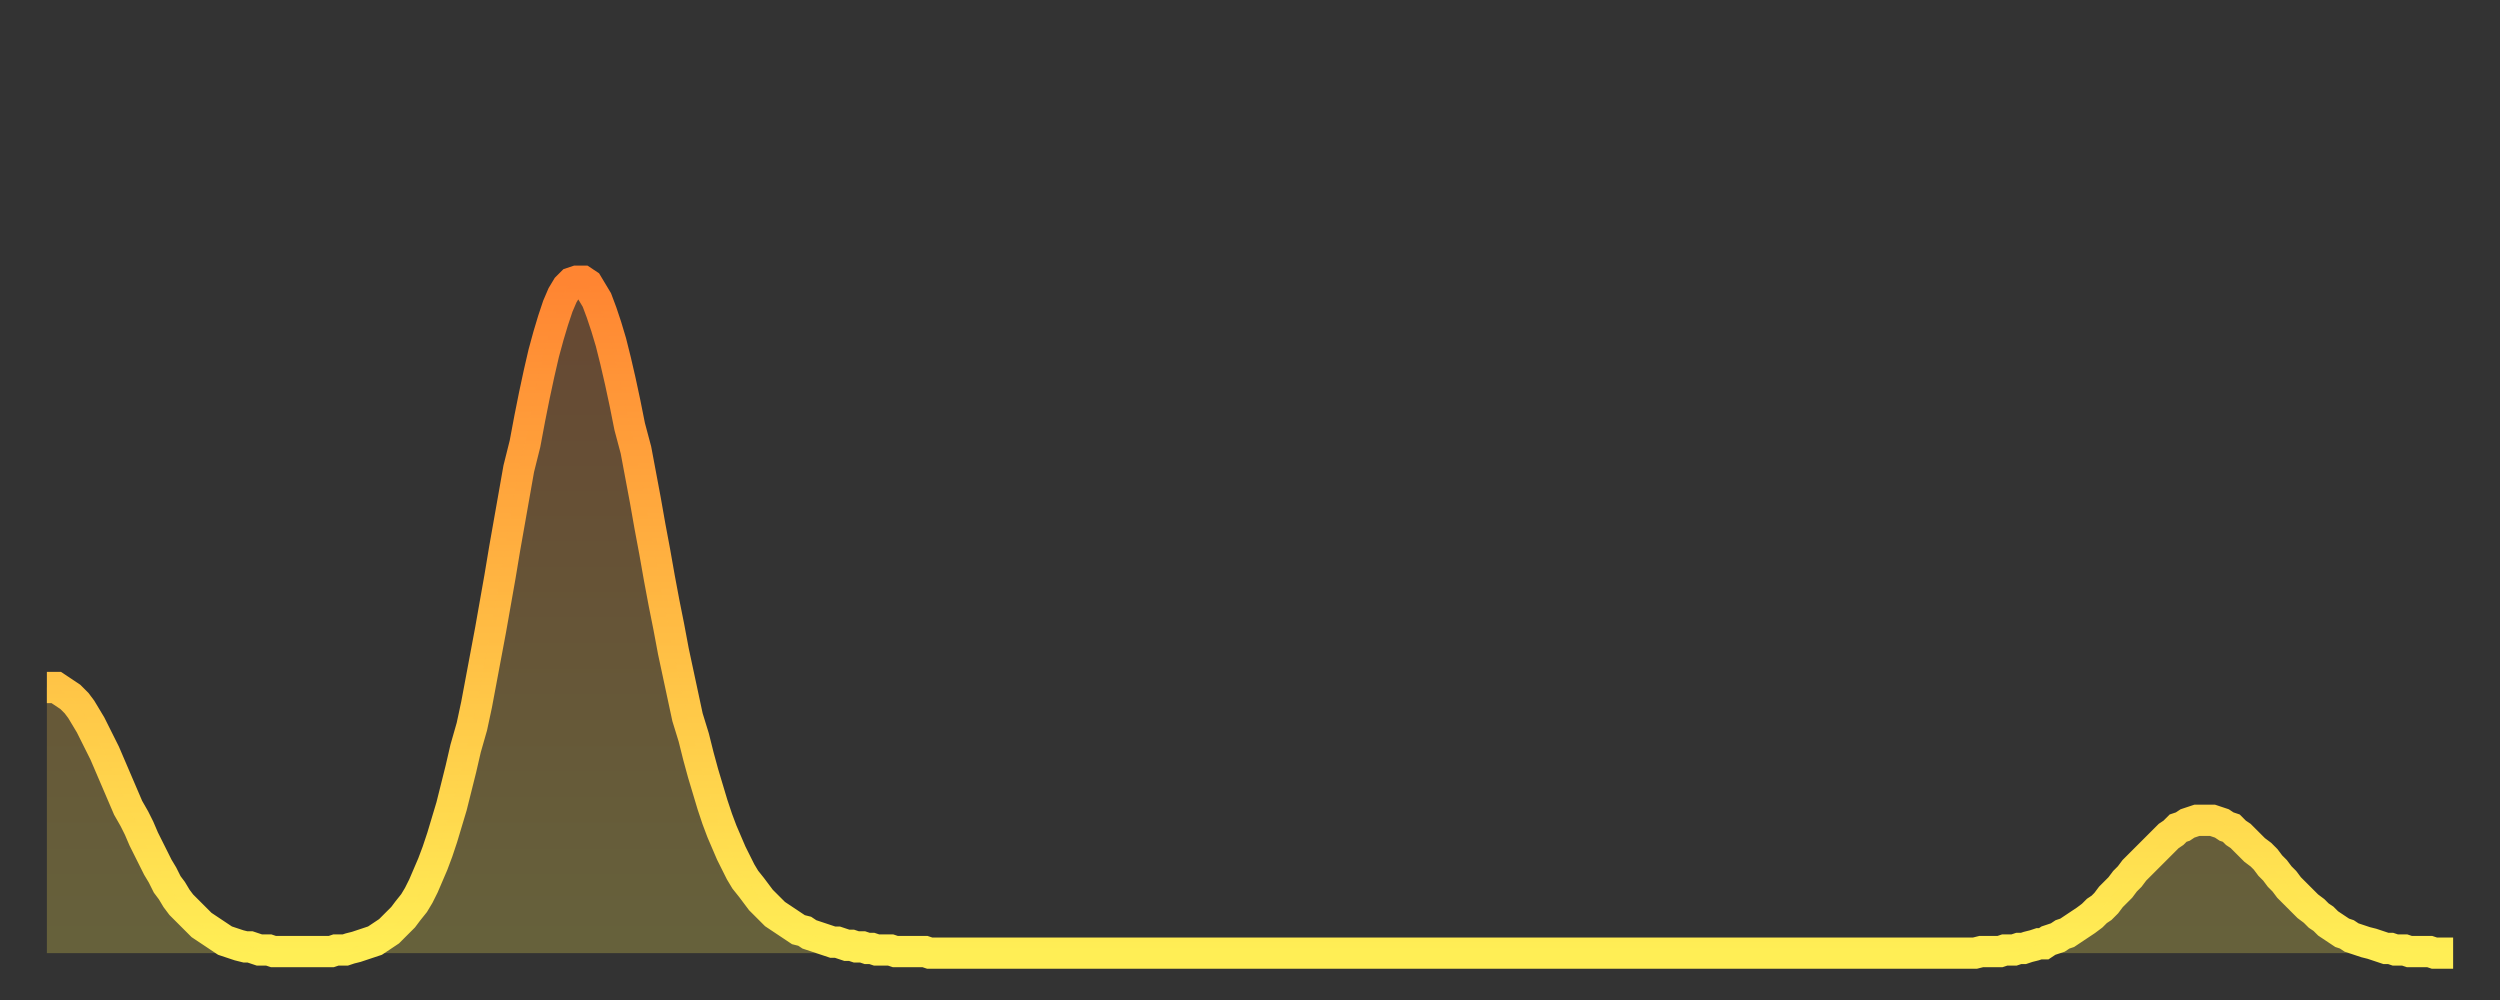 <?xml version="1.0" encoding="utf-8" ?>
<svg baseProfile="full" height="64" version="1.1" width="160" xmlns="http://www.w3.org/2000/svg" xmlns:ev="http://www.w3.org/2001/xml-events" xmlns:xlink="http://www.w3.org/1999/xlink"><rect width="100%" height="100%" fill="#333333" stroke="none"/><defs><linearGradient id="id2738282" x1="0" x2="0" y1="0" y2="1"><stop offset="0%" stop-color="#ff8532" /><stop offset="50%" stop-color="#ffba43" /><stop offset="100%" stop-color="#ffee55" /></linearGradient></defs><g transform="translate(3,3)"><g><path d="M 0.0 41.0 0.3 41.0 0.6 41.0 0.9 41.2 1.2 41.4 1.5 41.6 1.9 42.0 2.2 42.4 2.5 42.9 2.8 43.4 3.1 44.0 3.4 44.6 3.7 45.2 4.0 45.9 4.3 46.6 4.6 47.3 4.9 48.0 5.2 48.7 5.6 49.4 5.9 50.0 6.2 50.7 6.5 51.3 6.8 51.9 7.1 52.5 7.4 53.0 7.7 53.6 8.0 54.0 8.3 54.5 8.6 54.9 8.9 55.2 9.3 55.6 9.6 55.9 9.9 56.2 10.2 56.4 10.5 56.6 10.8 56.8 11.1 57.0 11.4 57.2 11.7 57.3 12.0 57.4 12.3 57.5 12.7 57.6 13.0 57.6 13.3 57.7 13.6 57.8 13.9 57.8 14.2 57.8 14.5 57.9 14.8 57.9 15.1 57.9 15.4 57.9 15.7 57.9 16.0 57.9 16.4 57.9 16.7 57.9 17.0 57.9 17.3 57.9 17.6 57.9 17.9 57.9 18.2 57.9 18.5 57.8 18.8 57.8 19.1 57.8 19.4 57.7 19.8 57.6 20.1 57.5 20.4 57.4 20.7 57.3 21.0 57.2 21.3 57.0 21.6 56.8 21.9 56.6 22.2 56.3 22.5 56.0 22.8 55.7 23.1 55.3 23.5 54.8 23.8 54.3 24.1 53.7 24.4 53.0 24.7 52.3 25.0 51.5 25.3 50.6 25.6 49.6 25.9 48.6 26.2 47.4 26.5 46.2 26.8 44.9 27.2 43.5 27.5 42.1 27.8 40.5 28.1 38.9 28.4 37.3 28.7 35.6 29.0 33.9 29.3 32.1 29.6 30.4 29.9 28.7 30.2 27.0 30.6 25.4 30.9 23.8 31.2 22.3 31.5 20.9 31.8 19.6 32.1 18.5 32.4 17.5 32.7 16.6 33.0 15.9 33.3 15.4 33.6 15.1 33.9 15.0 34.3 15.0 34.6 15.2 34.9 15.7 35.2 16.2 35.5 17.0 35.8 17.9 36.1 18.9 36.4 20.1 36.7 21.4 37.0 22.8 37.3 24.3 37.7 25.8 38.0 27.4 38.3 29.0 38.6 30.7 38.9 32.3 39.2 34.0 39.5 35.6 39.8 37.1 40.1 38.7 40.4 40.1 40.7 41.5 41.0 42.9 41.4 44.2 41.7 45.4 42.0 46.5 42.3 47.5 42.6 48.5 42.9 49.4 43.2 50.2 43.5 50.9 43.8 51.6 44.1 52.2 44.4 52.8 44.7 53.3 45.1 53.8 45.4 54.2 45.7 54.6 46.0 54.9 46.3 55.2 46.6 55.5 46.9 55.7 47.2 55.9 47.5 56.1 47.8 56.3 48.1 56.5 48.5 56.6 48.8 56.8 49.1 56.9 49.4 57.0 49.7 57.1 50.0 57.2 50.3 57.3 50.6 57.3 50.9 57.4 51.2 57.5 51.5 57.5 51.8 57.6 52.2 57.6 52.5 57.7 52.8 57.7 53.1 57.8 53.4 57.8 53.7 57.8 54.0 57.8 54.3 57.9 54.6 57.9 54.9 57.9 55.2 57.9 55.6 57.9 55.9 57.9 56.2 57.9 56.5 58.0 56.8 58.0 57.1 58.0 57.4 58.0 57.7 58.0 58.0 58.0 58.3 58.0 58.6 58.0 58.9 58.0 59.3 58.0 59.6 58.0 59.9 58.0 60.2 58.0 60.5 58.0 60.8 58.0 61.1 58.0 61.4 58.0 61.7 58.0 62.0 58.0 62.3 58.0 62.6 58.0 63.0 58.0 63.3 58.0 63.6 58.0 63.9 58.0 64.2 58.0 64.5 58.0 64.8 58.0 65.1 58.0 65.4 58.0 65.7 58.0 66.0 58.0 66.4 58.0 66.7 58.0 67.0 58.0 67.3 58.0 67.6 58.0 67.9 58.0 68.2 58.0 68.5 58.0 68.8 58.0 69.1 58.0 69.4 58.0 69.7 58.0 70.1 58.0 70.4 58.0 70.7 58.0 71.0 58.0 71.3 58.0 71.6 58.0 71.9 58.0 72.2 58.0 72.5 58.0 72.8 58.0 73.1 58.0 73.5 58.0 73.8 58.0 74.1 58.0 74.4 58.0 74.7 58.0 75.0 58.0 75.3 58.0 75.6 58.0 75.9 58.0 76.2 58.0 76.5 58.0 76.8 58.0 77.2 58.0 77.5 58.0 77.8 58.0 78.1 58.0 78.4 58.0 78.7 58.0 79.0 58.0 79.3 58.0 79.6 58.0 79.9 58.0 80.2 58.0 80.5 58.0 80.9 58.0 81.2 58.0 81.5 58.0 81.8 58.0 82.1 58.0 82.4 58.0 82.7 58.0 83.0 58.0 83.3 58.0 83.6 58.0 83.9 58.0 84.3 58.0 84.6 58.0 84.9 58.0 85.2 58.0 85.5 58.0 85.8 58.0 86.1 58.0 86.4 58.0 86.7 58.0 87.0 58.0 87.3 58.0 87.6 58.0 88.0 58.0 88.3 58.0 88.6 58.0 88.9 58.0 89.2 58.0 89.5 58.0 89.8 58.0 90.1 58.0 90.4 58.0 90.7 58.0 91.0 58.0 91.4 58.0 91.7 58.0 92.0 58.0 92.3 58.0 92.6 58.0 92.9 58.0 93.2 58.0 93.5 58.0 93.8 58.0 94.1 58.0 94.4 58.0 94.7 58.0 95.1 58.0 95.4 58.0 95.7 58.0 96.0 58.0 96.3 58.0 96.6 58.0 96.9 58.0 97.2 58.0 97.5 58.0 97.8 58.0 98.1 58.0 98.4 58.0 98.8 58.0 99.1 58.0 99.4 58.0 99.7 58.0 100.0 58.0 100.3 58.0 100.6 58.0 100.9 58.0 101.2 58.0 101.5 58.0 101.8 58.0 102.2 58.0 102.5 58.0 102.8 58.0 103.1 58.0 103.4 58.0 103.7 58.0 104.0 58.0 104.3 58.0 104.6 58.0 104.9 58.0 105.2 58.0 105.5 58.0 105.9 58.0 106.2 58.0 106.5 58.0 106.8 58.0 107.1 58.0 107.4 58.0 107.7 58.0 108.0 58.0 108.3 58.0 108.6 58.0 108.9 58.0 109.3 58.0 109.6 58.0 109.9 58.0 110.2 58.0 110.5 58.0 110.8 58.0 111.1 58.0 111.4 58.0 111.7 58.0 112.0 58.0 112.3 58.0 112.6 58.0 113.0 58.0 113.3 58.0 113.6 58.0 113.9 58.0 114.2 58.0 114.5 58.0 114.8 58.0 115.1 58.0 115.4 58.0 115.7 58.0 116.0 58.0 116.3 58.0 116.7 58.0 117.0 58.0 117.3 58.0 117.6 58.0 117.9 58.0 118.2 58.0 118.5 58.0 118.8 58.0 119.1 58.0 119.4 58.0 119.7 58.0 120.1 58.0 120.4 58.0 120.7 58.0 121.0 58.0 121.3 58.0 121.6 58.0 121.9 58.0 122.2 58.0 122.5 58.0 122.8 58.0 123.1 58.0 123.4 58.0 123.8 57.9 124.1 57.9 124.4 57.9 124.7 57.9 125.0 57.9 125.3 57.8 125.6 57.8 125.9 57.8 126.2 57.7 126.5 57.7 126.8 57.6 127.2 57.5 127.5 57.4 127.8 57.4 128.1 57.2 128.4 57.1 128.7 57.0 129.0 56.8 129.3 56.7 129.6 56.5 129.9 56.3 130.2 56.1 130.5 55.9 130.9 55.6 131.2 55.3 131.5 55.1 131.8 54.8 132.1 54.4 132.4 54.1 132.7 53.8 133.0 53.4 133.3 53.1 133.6 52.7 133.9 52.4 134.2 52.1 134.6 51.7 134.9 51.4 135.2 51.1 135.5 50.8 135.8 50.5 136.1 50.3 136.4 50.0 136.7 49.9 137.0 49.7 137.3 49.6 137.6 49.5 138.0 49.5 138.3 49.5 138.6 49.5 138.9 49.6 139.2 49.7 139.5 49.9 139.8 50.0 140.1 50.3 140.4 50.5 140.7 50.8 141.0 51.1 141.3 51.4 141.7 51.7 142.0 52.0 142.3 52.4 142.6 52.7 142.9 53.1 143.2 53.4 143.5 53.8 143.8 54.1 144.1 54.4 144.4 54.7 144.7 55.0 145.1 55.3 145.4 55.6 145.7 55.8 146.0 56.1 146.3 56.3 146.6 56.5 146.9 56.7 147.2 56.8 147.5 57.0 147.8 57.1 148.1 57.2 148.4 57.3 148.8 57.4 149.1 57.5 149.4 57.6 149.7 57.7 150.0 57.7 150.3 57.8 150.6 57.8 150.9 57.8 151.2 57.9 151.5 57.9 151.8 57.9 152.1 57.9 152.5 57.9 152.8 58.0 153.1 58.0 153.4 58.0 153.7 58.0 154.0 58.0" fill="none" id="graph-curve" opacity="1" stroke="url(#id2738282)" stroke-width="2" /><path d="M 0 58 L 0.0 41.0 0.3 41.0 0.6 41.0 0.9 41.2 1.2 41.4 1.5 41.6 1.9 42.0 2.2 42.4 2.5 42.9 2.8 43.4 3.1 44.0 3.4 44.6 3.7 45.2 4.0 45.9 4.3 46.6 4.6 47.3 4.9 48.0 5.2 48.7 5.6 49.4 5.9 50.0 6.2 50.7 6.5 51.3 6.8 51.9 7.1 52.5 7.4 53.0 7.7 53.6 8.0 54.0 8.3 54.5 8.6 54.9 8.9 55.2 9.3 55.6 9.6 55.9 9.9 56.2 10.2 56.4 10.5 56.6 10.8 56.8 11.1 57.0 11.4 57.2 11.7 57.3 12.0 57.4 12.3 57.5 12.7 57.6 13.0 57.6 13.3 57.7 13.6 57.8 13.9 57.8 14.2 57.8 14.5 57.9 14.8 57.9 15.1 57.9 15.4 57.9 15.7 57.9 16.0 57.9 16.4 57.9 16.7 57.9 17.0 57.9 17.3 57.9 17.6 57.9 17.9 57.9 18.2 57.9 18.5 57.8 18.8 57.8 19.1 57.8 19.4 57.7 19.8 57.6 20.1 57.5 20.4 57.4 20.7 57.3 21.0 57.2 21.3 57.0 21.6 56.8 21.9 56.6 22.2 56.3 22.5 56.0 22.8 55.7 23.1 55.3 23.5 54.8 23.8 54.3 24.1 53.7 24.4 53.0 24.7 52.3 25.0 51.5 25.3 50.6 25.6 49.6 25.9 48.6 26.2 47.4 26.5 46.2 26.8 44.9 27.2 43.5 27.5 42.1 27.8 40.5 28.1 38.9 28.4 37.3 28.7 35.6 29.0 33.9 29.3 32.1 29.6 30.4 29.9 28.7 30.2 27.0 30.6 25.4 30.9 23.8 31.2 22.3 31.5 20.9 31.8 19.6 32.1 18.5 32.4 17.5 32.7 16.6 33.0 15.9 33.3 15.4 33.6 15.1 33.9 15.0 34.3 15.0 34.6 15.2 34.9 15.7 35.2 16.2 35.5 17.0 35.8 17.9 36.1 18.9 36.4 20.1 36.7 21.4 37.0 22.8 37.3 24.3 37.7 25.8 38.0 27.4 38.3 29.0 38.6 30.7 38.9 32.3 39.2 34.0 39.5 35.6 39.8 37.1 40.1 38.7 40.4 40.1 40.7 41.5 41.0 42.9 41.4 44.2 41.7 45.4 42.0 46.5 42.3 47.5 42.6 48.5 42.9 49.4 43.2 50.2 43.5 50.9 43.8 51.6 44.1 52.2 44.4 52.8 44.7 53.3 45.1 53.8 45.4 54.2 45.7 54.6 46.0 54.9 46.3 55.2 46.6 55.5 46.9 55.7 47.2 55.9 47.5 56.1 47.8 56.3 48.1 56.5 48.5 56.6 48.8 56.8 49.1 56.9 49.4 57.0 49.7 57.1 50.0 57.2 50.3 57.3 50.6 57.3 50.9 57.4 51.2 57.5 51.5 57.5 51.8 57.6 52.2 57.6 52.5 57.7 52.8 57.7 53.1 57.8 53.4 57.8 53.7 57.8 54.0 57.8 54.3 57.9 54.6 57.9 54.9 57.9 55.2 57.9 55.6 57.9 55.9 57.9 56.2 57.9 56.5 58.0 56.8 58.0 57.1 58.0 57.4 58.0 57.7 58.0 58.0 58.0 58.3 58.0 58.6 58.0 58.9 58.0 59.3 58.0 59.6 58.0 59.9 58.0 60.2 58.0 60.5 58.0 60.8 58.0 61.1 58.0 61.4 58.0 61.7 58.0 62.0 58.0 62.3 58.0 62.6 58.0 63.0 58.0 63.3 58.0 63.6 58.0 63.9 58.0 64.2 58.0 64.5 58.0 64.8 58.0 65.1 58.0 65.4 58.0 65.7 58.0 66.0 58.0 66.4 58.0 66.7 58.0 67.0 58.0 67.3 58.0 67.6 58.0 67.9 58.0 68.2 58.0 68.5 58.0 68.8 58.0 69.1 58.0 69.4 58.0 69.7 58.0 70.1 58.0 70.4 58.0 70.7 58.0 71.0 58.0 71.3 58.0 71.6 58.0 71.9 58.0 72.2 58.0 72.5 58.0 72.8 58.0 73.1 58.0 73.5 58.0 73.8 58.0 74.1 58.0 74.4 58.0 74.7 58.0 75.0 58.0 75.3 58.0 75.6 58.0 75.9 58.0 76.2 58.0 76.5 58.0 76.8 58.0 77.2 58.0 77.5 58.0 77.8 58.0 78.1 58.0 78.4 58.0 78.7 58.0 79.0 58.0 79.3 58.0 79.6 58.0 79.9 58.0 80.2 58.0 80.5 58.0 80.9 58.0 81.2 58.0 81.5 58.0 81.8 58.0 82.1 58.0 82.4 58.0 82.7 58.0 83.0 58.0 83.3 58.0 83.6 58.0 83.9 58.0 84.3 58.0 84.6 58.0 84.9 58.0 85.2 58.0 85.5 58.0 85.8 58.0 86.1 58.0 86.4 58.0 86.7 58.0 87.0 58.0 87.3 58.0 87.6 58.0 88.0 58.0 88.3 58.0 88.6 58.0 88.9 58.0 89.2 58.0 89.5 58.0 89.8 58.0 90.1 58.0 90.4 58.0 90.7 58.0 91.0 58.0 91.4 58.0 91.7 58.0 92.0 58.0 92.3 58.0 92.6 58.0 92.9 58.0 93.2 58.0 93.5 58.0 93.8 58.0 94.1 58.0 94.4 58.0 94.7 58.0 95.1 58.0 95.4 58.0 95.7 58.0 96.0 58.0 96.3 58.0 96.6 58.0 96.9 58.0 97.2 58.0 97.5 58.0 97.8 58.0 98.1 58.0 98.4 58.0 98.8 58.0 99.1 58.0 99.4 58.0 99.7 58.0 100.0 58.0 100.3 58.0 100.6 58.0 100.9 58.0 101.2 58.0 101.5 58.0 101.8 58.0 102.2 58.0 102.5 58.0 102.8 58.0 103.1 58.0 103.4 58.0 103.7 58.0 104.0 58.0 104.3 58.0 104.6 58.0 104.9 58.0 105.2 58.0 105.5 58.0 105.9 58.0 106.2 58.0 106.5 58.0 106.8 58.0 107.1 58.0 107.4 58.0 107.7 58.0 108.0 58.0 108.3 58.0 108.6 58.0 108.9 58.0 109.3 58.0 109.6 58.0 109.9 58.0 110.2 58.0 110.5 58.0 110.8 58.0 111.1 58.0 111.4 58.0 111.7 58.0 112.0 58.0 112.3 58.0 112.6 58.0 113.0 58.0 113.3 58.0 113.6 58.0 113.9 58.0 114.2 58.0 114.5 58.0 114.8 58.0 115.1 58.0 115.4 58.0 115.7 58.0 116.0 58.0 116.3 58.0 116.7 58.0 117.0 58.0 117.3 58.0 117.6 58.0 117.9 58.0 118.2 58.0 118.5 58.0 118.8 58.0 119.1 58.0 119.4 58.0 119.7 58.0 120.1 58.0 120.4 58.0 120.7 58.0 121.0 58.0 121.3 58.0 121.6 58.0 121.9 58.0 122.2 58.0 122.5 58.0 122.8 58.0 123.1 58.0 123.4 58.0 123.8 57.9 124.1 57.9 124.4 57.9 124.7 57.9 125.0 57.9 125.3 57.8 125.6 57.8 125.9 57.8 126.2 57.7 126.5 57.7 126.8 57.6 127.2 57.5 127.5 57.4 127.8 57.4 128.1 57.2 128.4 57.1 128.7 57.0 129.0 56.8 129.3 56.7 129.6 56.5 129.9 56.3 130.2 56.1 130.5 55.9 130.9 55.6 131.2 55.3 131.5 55.1 131.8 54.8 132.1 54.4 132.4 54.1 132.7 53.8 133.0 53.4 133.3 53.1 133.6 52.7 133.9 52.4 134.2 52.1 134.6 51.7 134.9 51.4 135.2 51.1 135.5 50.8 135.8 50.5 136.1 50.3 136.4 50.0 136.7 49.9 137.0 49.7 137.3 49.6 137.6 49.5 138.0 49.5 138.3 49.5 138.6 49.5 138.9 49.6 139.2 49.7 139.5 49.9 139.8 50.0 140.1 50.3 140.4 50.5 140.7 50.8 141.0 51.1 141.3 51.4 141.7 51.7 142.0 52.0 142.3 52.4 142.6 52.7 142.9 53.1 143.2 53.4 143.5 53.8 143.8 54.1 144.1 54.4 144.4 54.7 144.7 55.0 145.1 55.3 145.4 55.6 145.7 55.8 146.0 56.1 146.3 56.3 146.6 56.5 146.9 56.7 147.2 56.8 147.5 57.0 147.8 57.1 148.1 57.2 148.4 57.3 148.8 57.4 149.1 57.5 149.4 57.6 149.7 57.7 150.0 57.7 150.3 57.8 150.6 57.8 150.9 57.8 151.2 57.9 151.5 57.9 151.8 57.9 152.1 57.9 152.5 57.9 152.8 58.0 153.1 58.0 153.4 58.0 153.7 58.0 154.0 58.0 154 58" fill="url(#id2738282)" fill-opacity=".25" id="graph-shadow" /></g></g></svg>